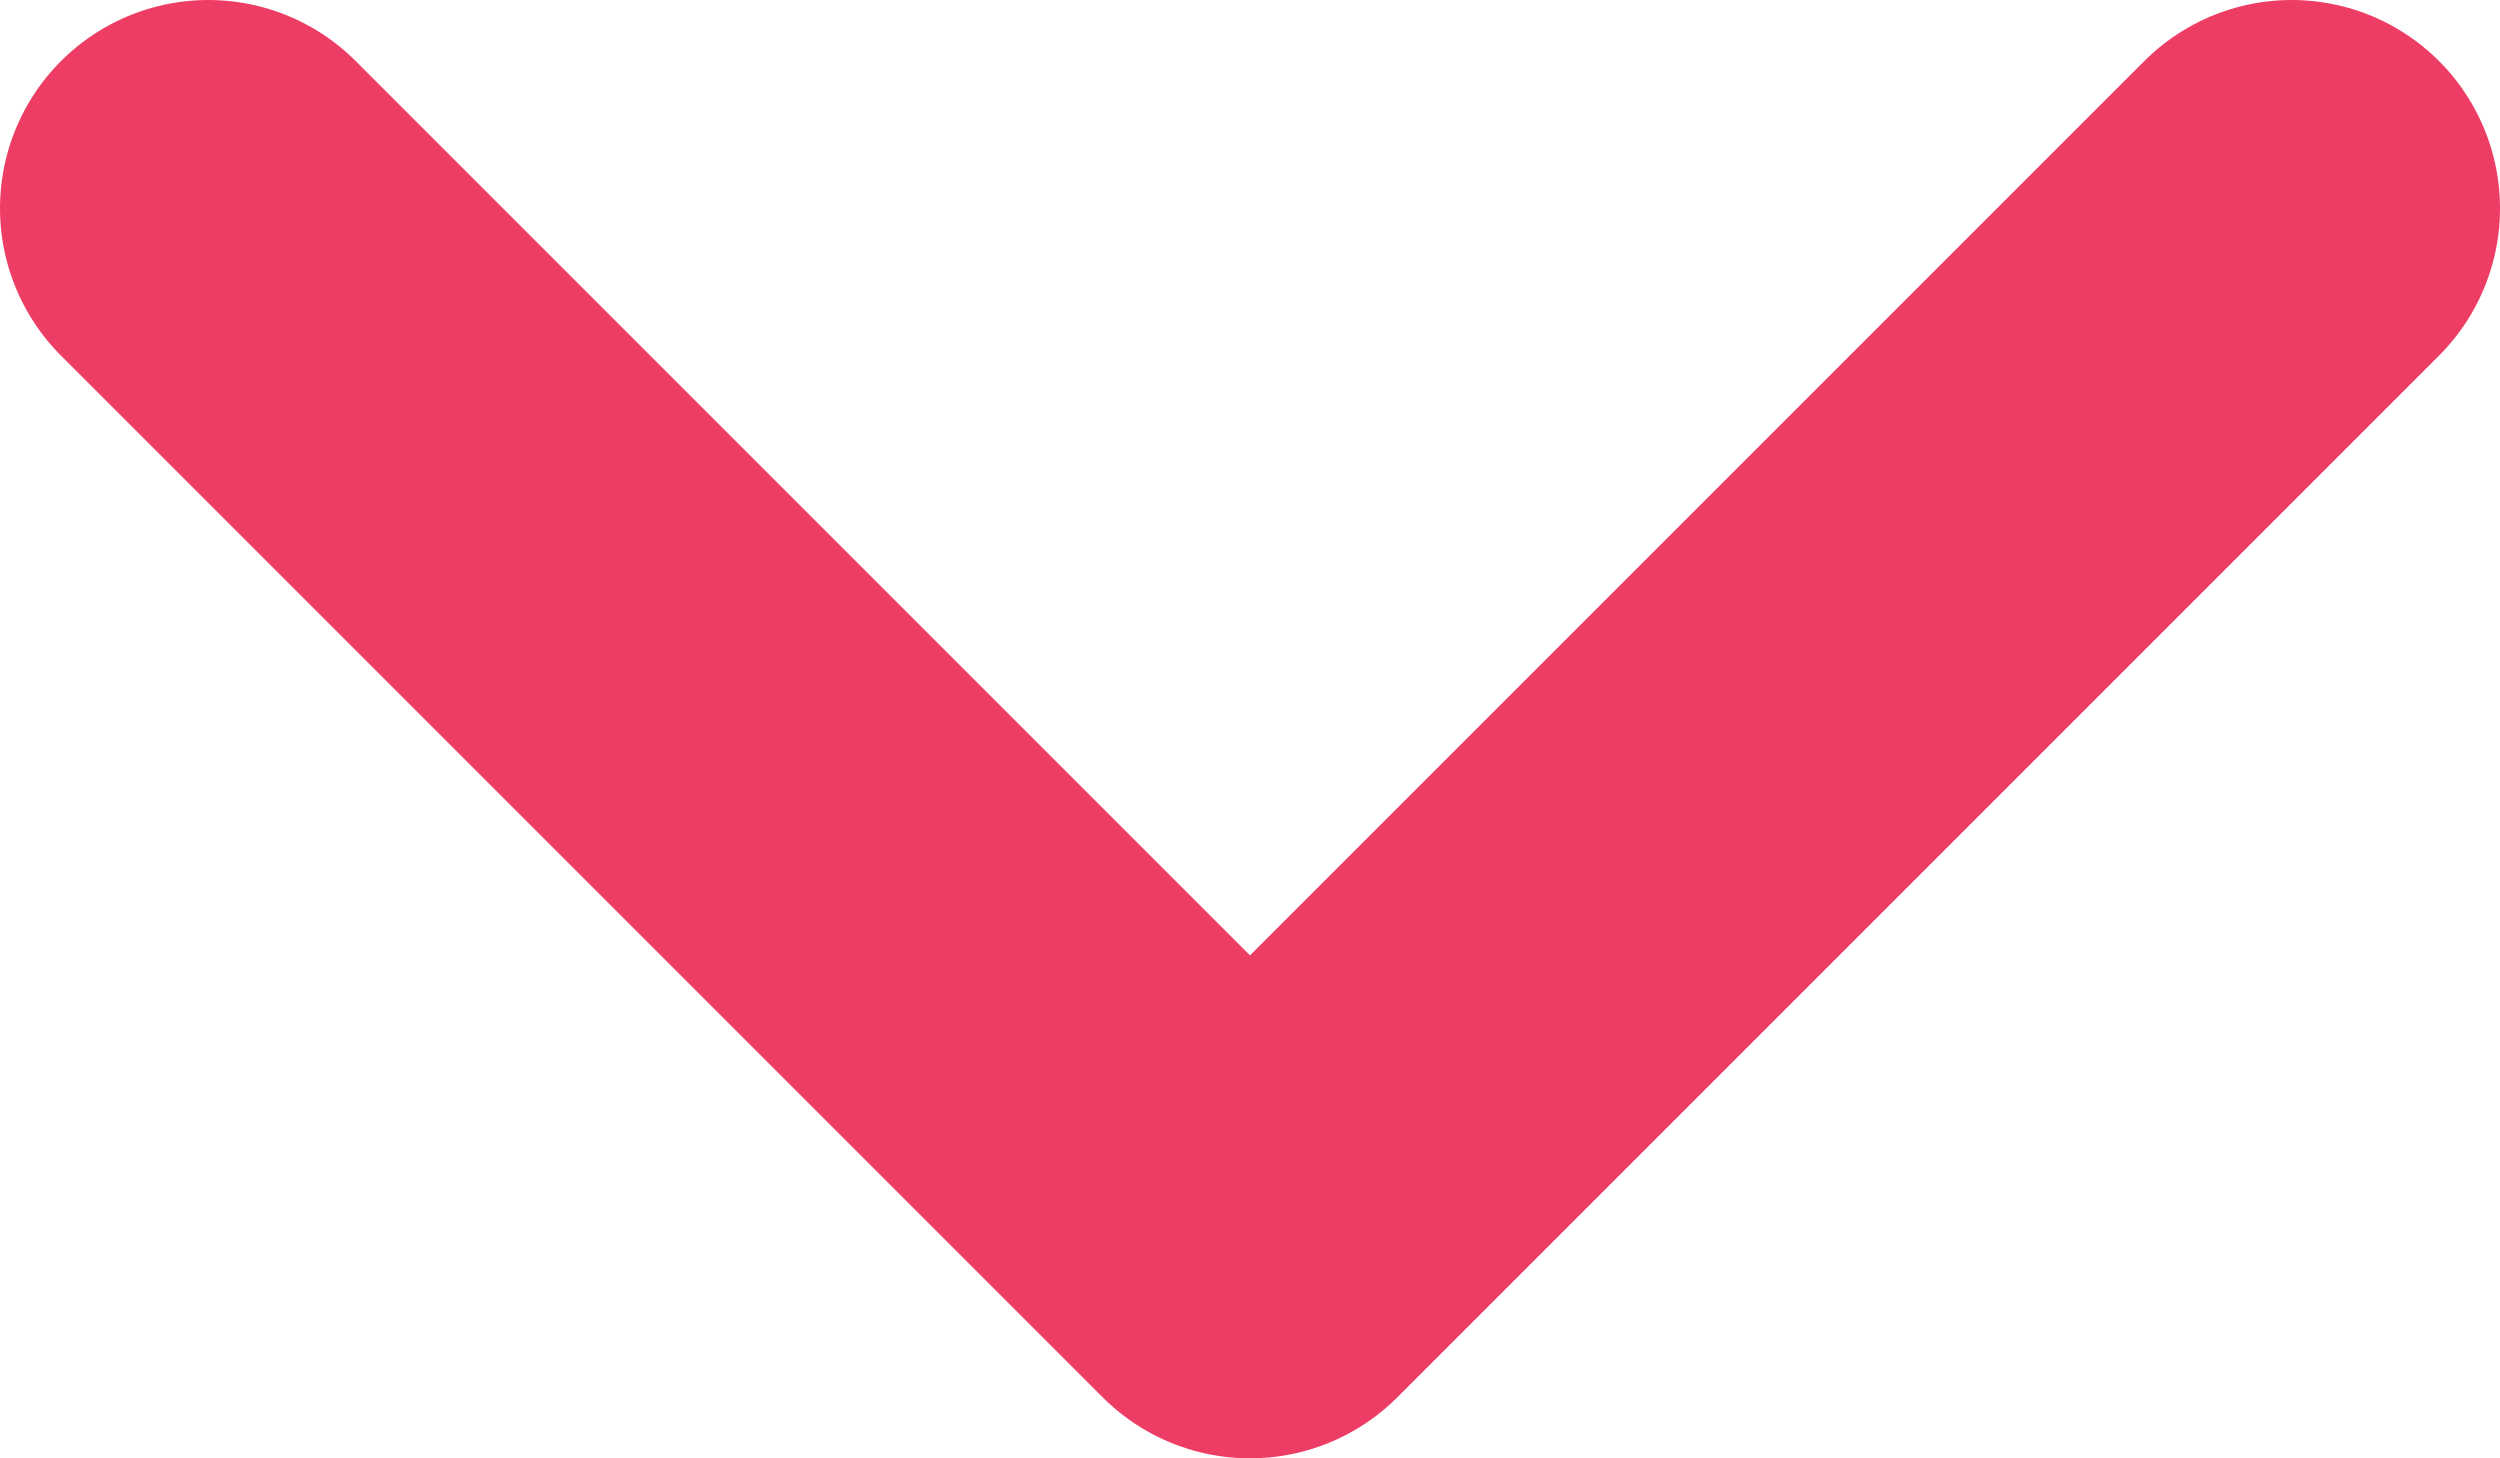 <svg width="12" height="7" viewBox="0 0 12 7" fill="none" xmlns="http://www.w3.org/2000/svg">
<path d="M1 1L6 6L11 1" stroke="#EE3D65" stroke-width="2" stroke-linecap="round" stroke-linejoin="round"/>
</svg>
